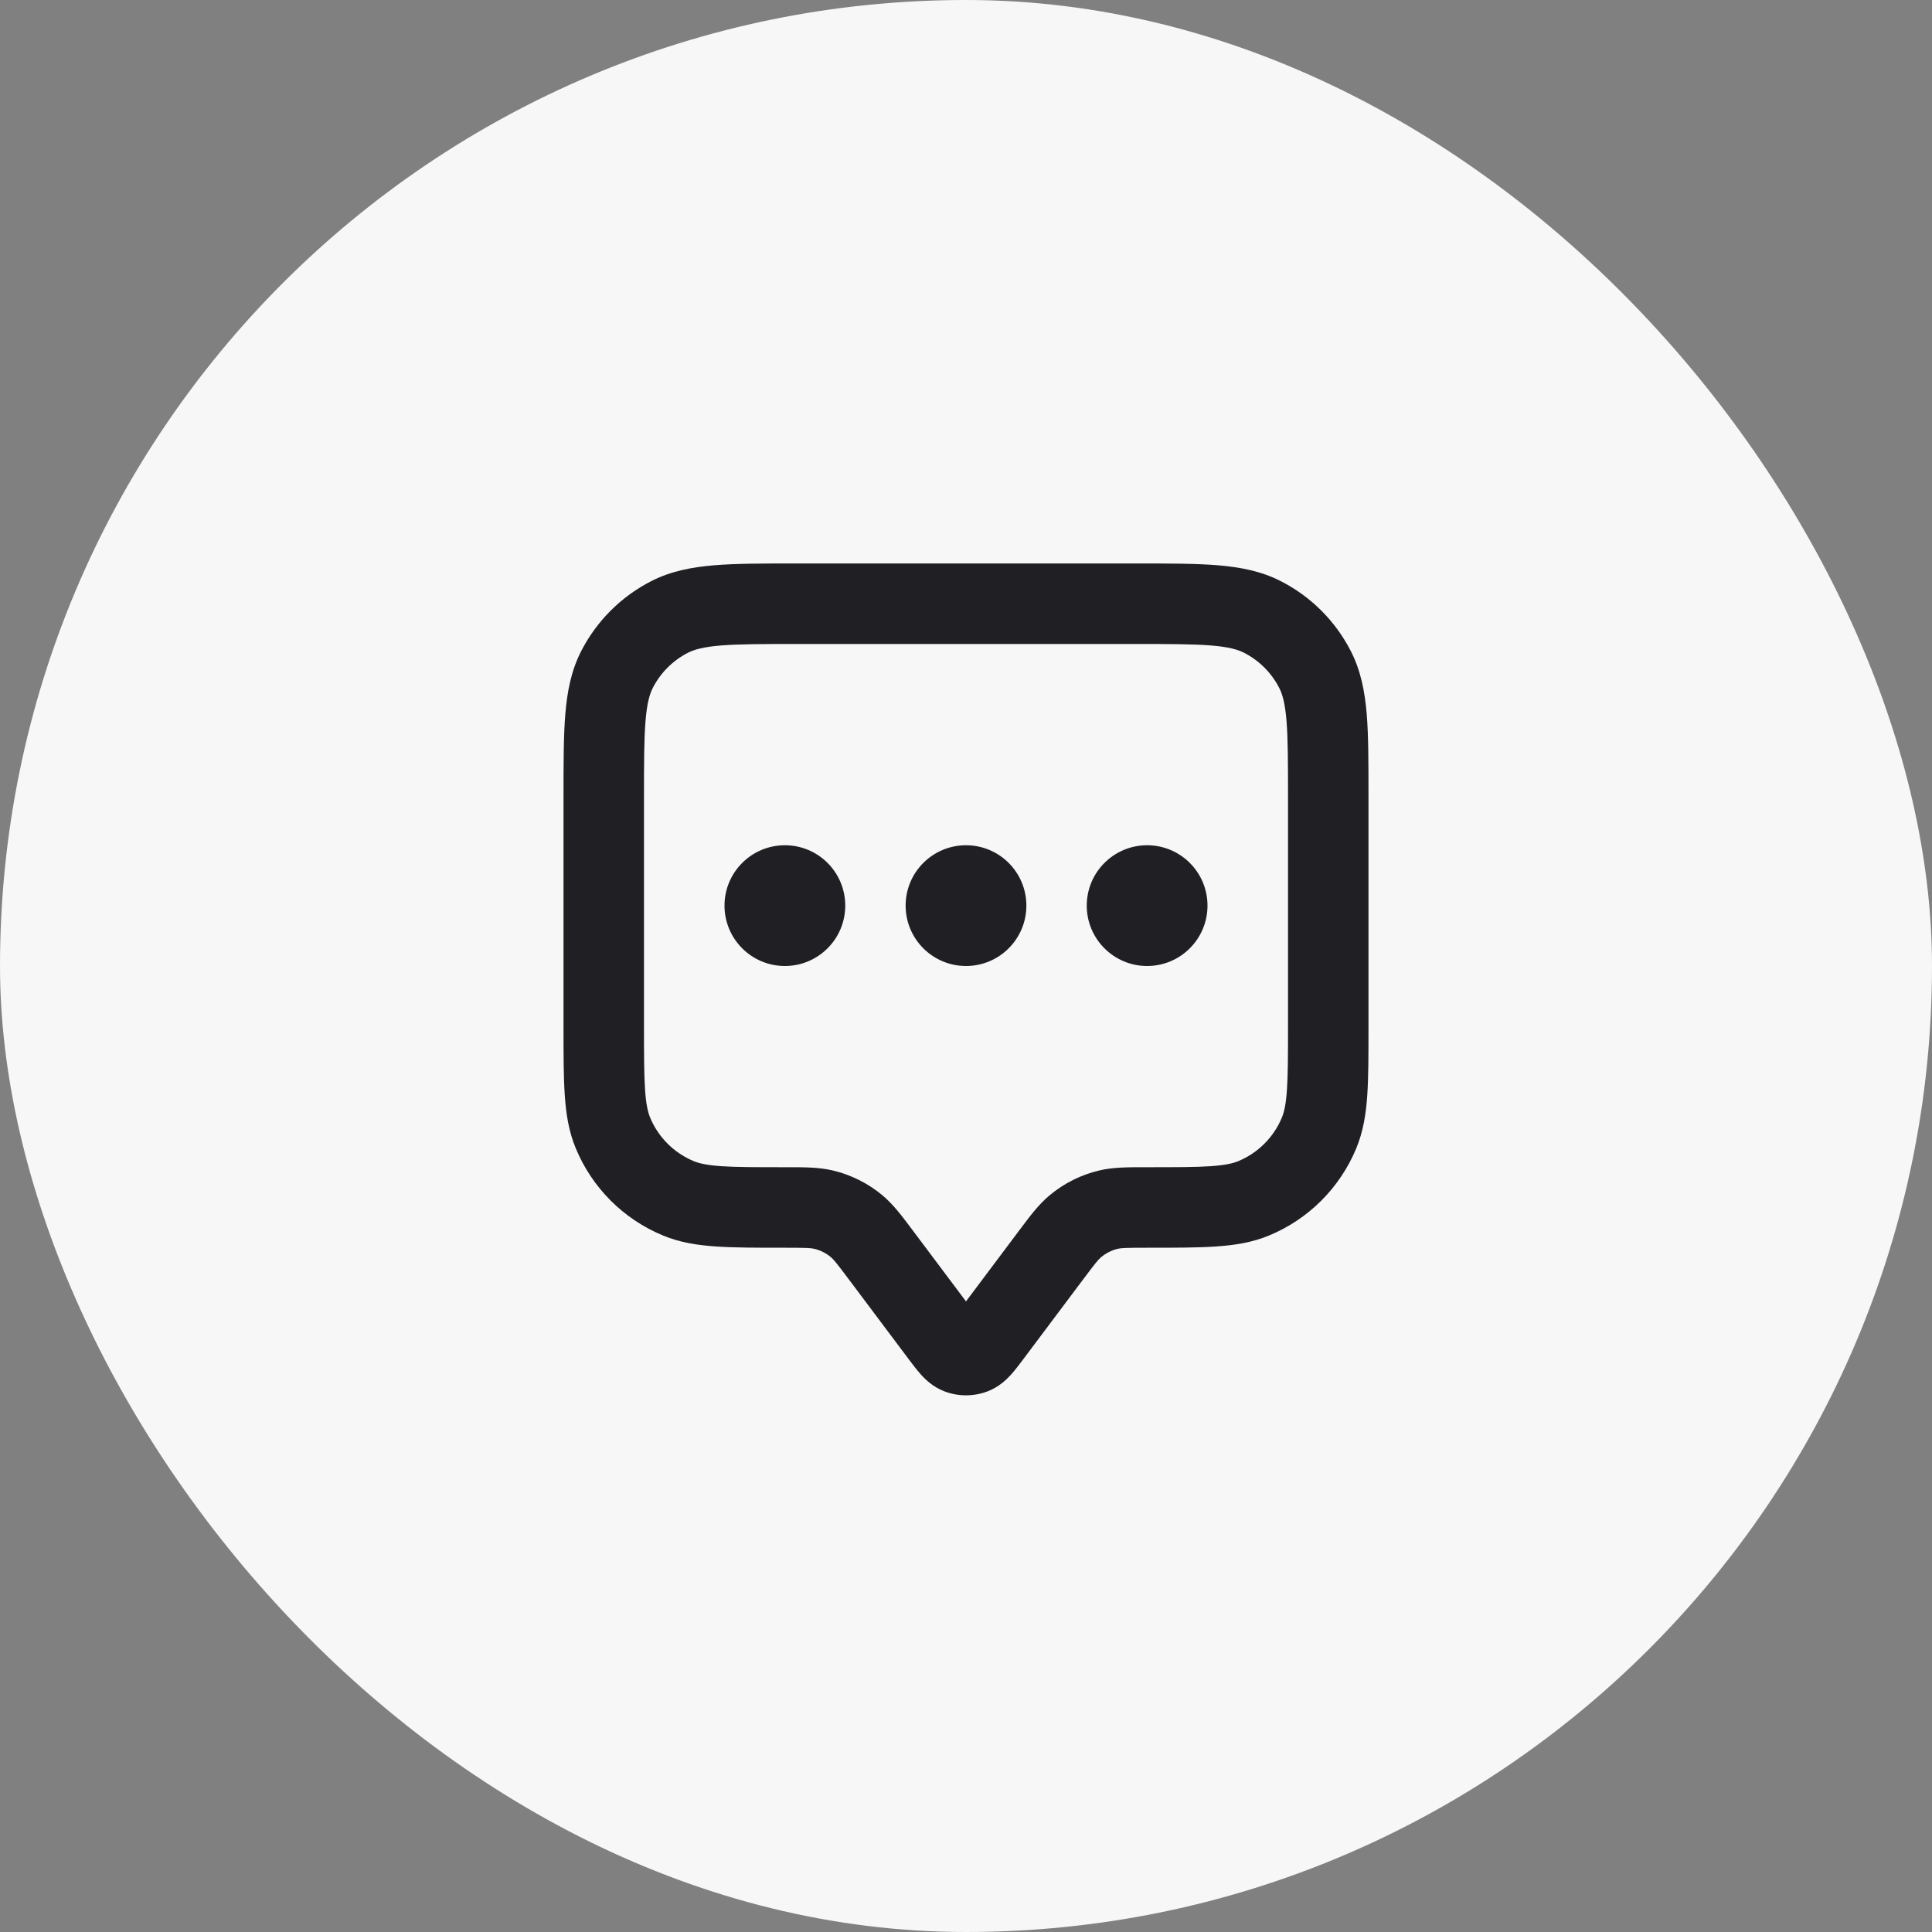 <svg width="40" height="40" viewBox="0 0 40 40" fill="none" xmlns="http://www.w3.org/2000/svg">
<rect x="0" y="0" width="40" height="40" fill="#808080" stroke="none"/>
<rect width="40" height="40" rx="20" fill="#F7F7F7"/>
<path fill-rule="evenodd" clip-rule="evenodd" d="M16.466 11.666H23.535C24.205 11.666 24.759 11.666 25.21 11.703C25.678 11.742 26.109 11.824 26.513 12.03C27.141 12.349 27.651 12.859 27.97 13.486C28.176 13.891 28.258 14.322 28.297 14.79C28.333 15.241 28.333 15.795 28.333 16.465V21.278C28.333 21.837 28.333 22.297 28.308 22.674C28.281 23.066 28.224 23.427 28.08 23.775C27.741 24.592 27.093 25.241 26.276 25.579C25.927 25.724 25.566 25.781 25.175 25.807C24.797 25.833 24.337 25.833 23.779 25.833H23.75C23.303 25.833 23.214 25.838 23.142 25.855C23.016 25.885 22.899 25.944 22.799 26.027C22.742 26.074 22.685 26.142 22.417 26.5L21.186 28.141C21.108 28.245 21.02 28.362 20.936 28.456C20.842 28.56 20.687 28.713 20.453 28.804C20.162 28.917 19.838 28.917 19.547 28.804C19.313 28.713 19.158 28.56 19.065 28.456C18.98 28.362 18.892 28.245 18.814 28.141L17.583 26.5C17.315 26.142 17.258 26.074 17.201 26.027C17.101 25.944 16.984 25.885 16.858 25.855C16.786 25.838 16.697 25.833 16.25 25.833H16.221C15.663 25.833 15.203 25.833 14.825 25.807C14.434 25.781 14.073 25.724 13.725 25.579C12.908 25.241 12.259 24.592 11.921 23.775C11.776 23.427 11.719 23.066 11.693 22.674C11.667 22.297 11.667 21.837 11.667 21.278L11.667 16.465C11.667 15.795 11.667 15.241 11.704 14.79C11.742 14.322 11.824 13.891 12.03 13.486C12.35 12.859 12.86 12.349 13.487 12.03C13.891 11.824 14.322 11.742 14.79 11.703C15.241 11.666 15.795 11.666 16.466 11.666ZM14.926 13.364C14.561 13.394 14.374 13.448 14.243 13.515C13.93 13.675 13.675 13.93 13.515 14.243C13.449 14.373 13.395 14.56 13.365 14.926C13.334 15.301 13.333 15.786 13.333 16.5V21.25C13.333 21.844 13.334 22.247 13.355 22.561C13.376 22.867 13.414 23.026 13.46 23.138C13.629 23.546 13.954 23.87 14.362 24.04C14.473 24.086 14.633 24.124 14.939 24.145C15.253 24.166 15.656 24.166 16.25 24.166C16.274 24.166 16.297 24.166 16.32 24.166C16.658 24.166 16.955 24.166 17.241 24.233C17.619 24.323 17.971 24.498 18.269 24.747C18.494 24.935 18.672 25.173 18.875 25.444C18.889 25.462 18.903 25.481 18.917 25.5L20 26.944L21.083 25.5C21.098 25.481 21.111 25.462 21.125 25.444C21.328 25.173 21.506 24.935 21.732 24.747C22.029 24.498 22.381 24.323 22.759 24.233C23.045 24.166 23.342 24.166 23.68 24.166C23.703 24.166 23.727 24.166 23.75 24.166C24.344 24.166 24.747 24.166 25.061 24.145C25.367 24.124 25.527 24.086 25.638 24.04C26.046 23.87 26.371 23.546 26.54 23.138C26.586 23.026 26.624 22.867 26.645 22.561C26.666 22.247 26.667 21.844 26.667 21.25V16.5C26.667 15.786 26.666 15.301 26.636 14.926C26.606 14.56 26.552 14.373 26.485 14.243C26.325 13.93 26.07 13.675 25.757 13.515C25.626 13.448 25.44 13.394 25.074 13.364C24.699 13.334 24.214 13.333 23.5 13.333H16.5C15.786 13.333 15.301 13.334 14.926 13.364ZM15 18.75C15 18.059 15.56 17.5 16.25 17.5C16.94 17.5 17.5 18.059 17.5 18.75C17.5 19.44 16.94 20 16.25 20C15.56 20 15 19.44 15 18.75ZM18.75 18.75C18.75 18.059 19.31 17.5 20 17.5C20.69 17.5 21.25 18.059 21.25 18.75C21.25 19.44 20.69 20 20 20C19.31 20 18.75 19.44 18.75 18.75ZM22.5 18.75C22.5 18.059 23.06 17.5 23.75 17.5C24.44 17.5 25 18.059 25 18.75C25 19.44 24.44 20 23.75 20C23.06 20 22.5 19.44 22.5 18.75Z" fill="#202024"/>
</svg>

